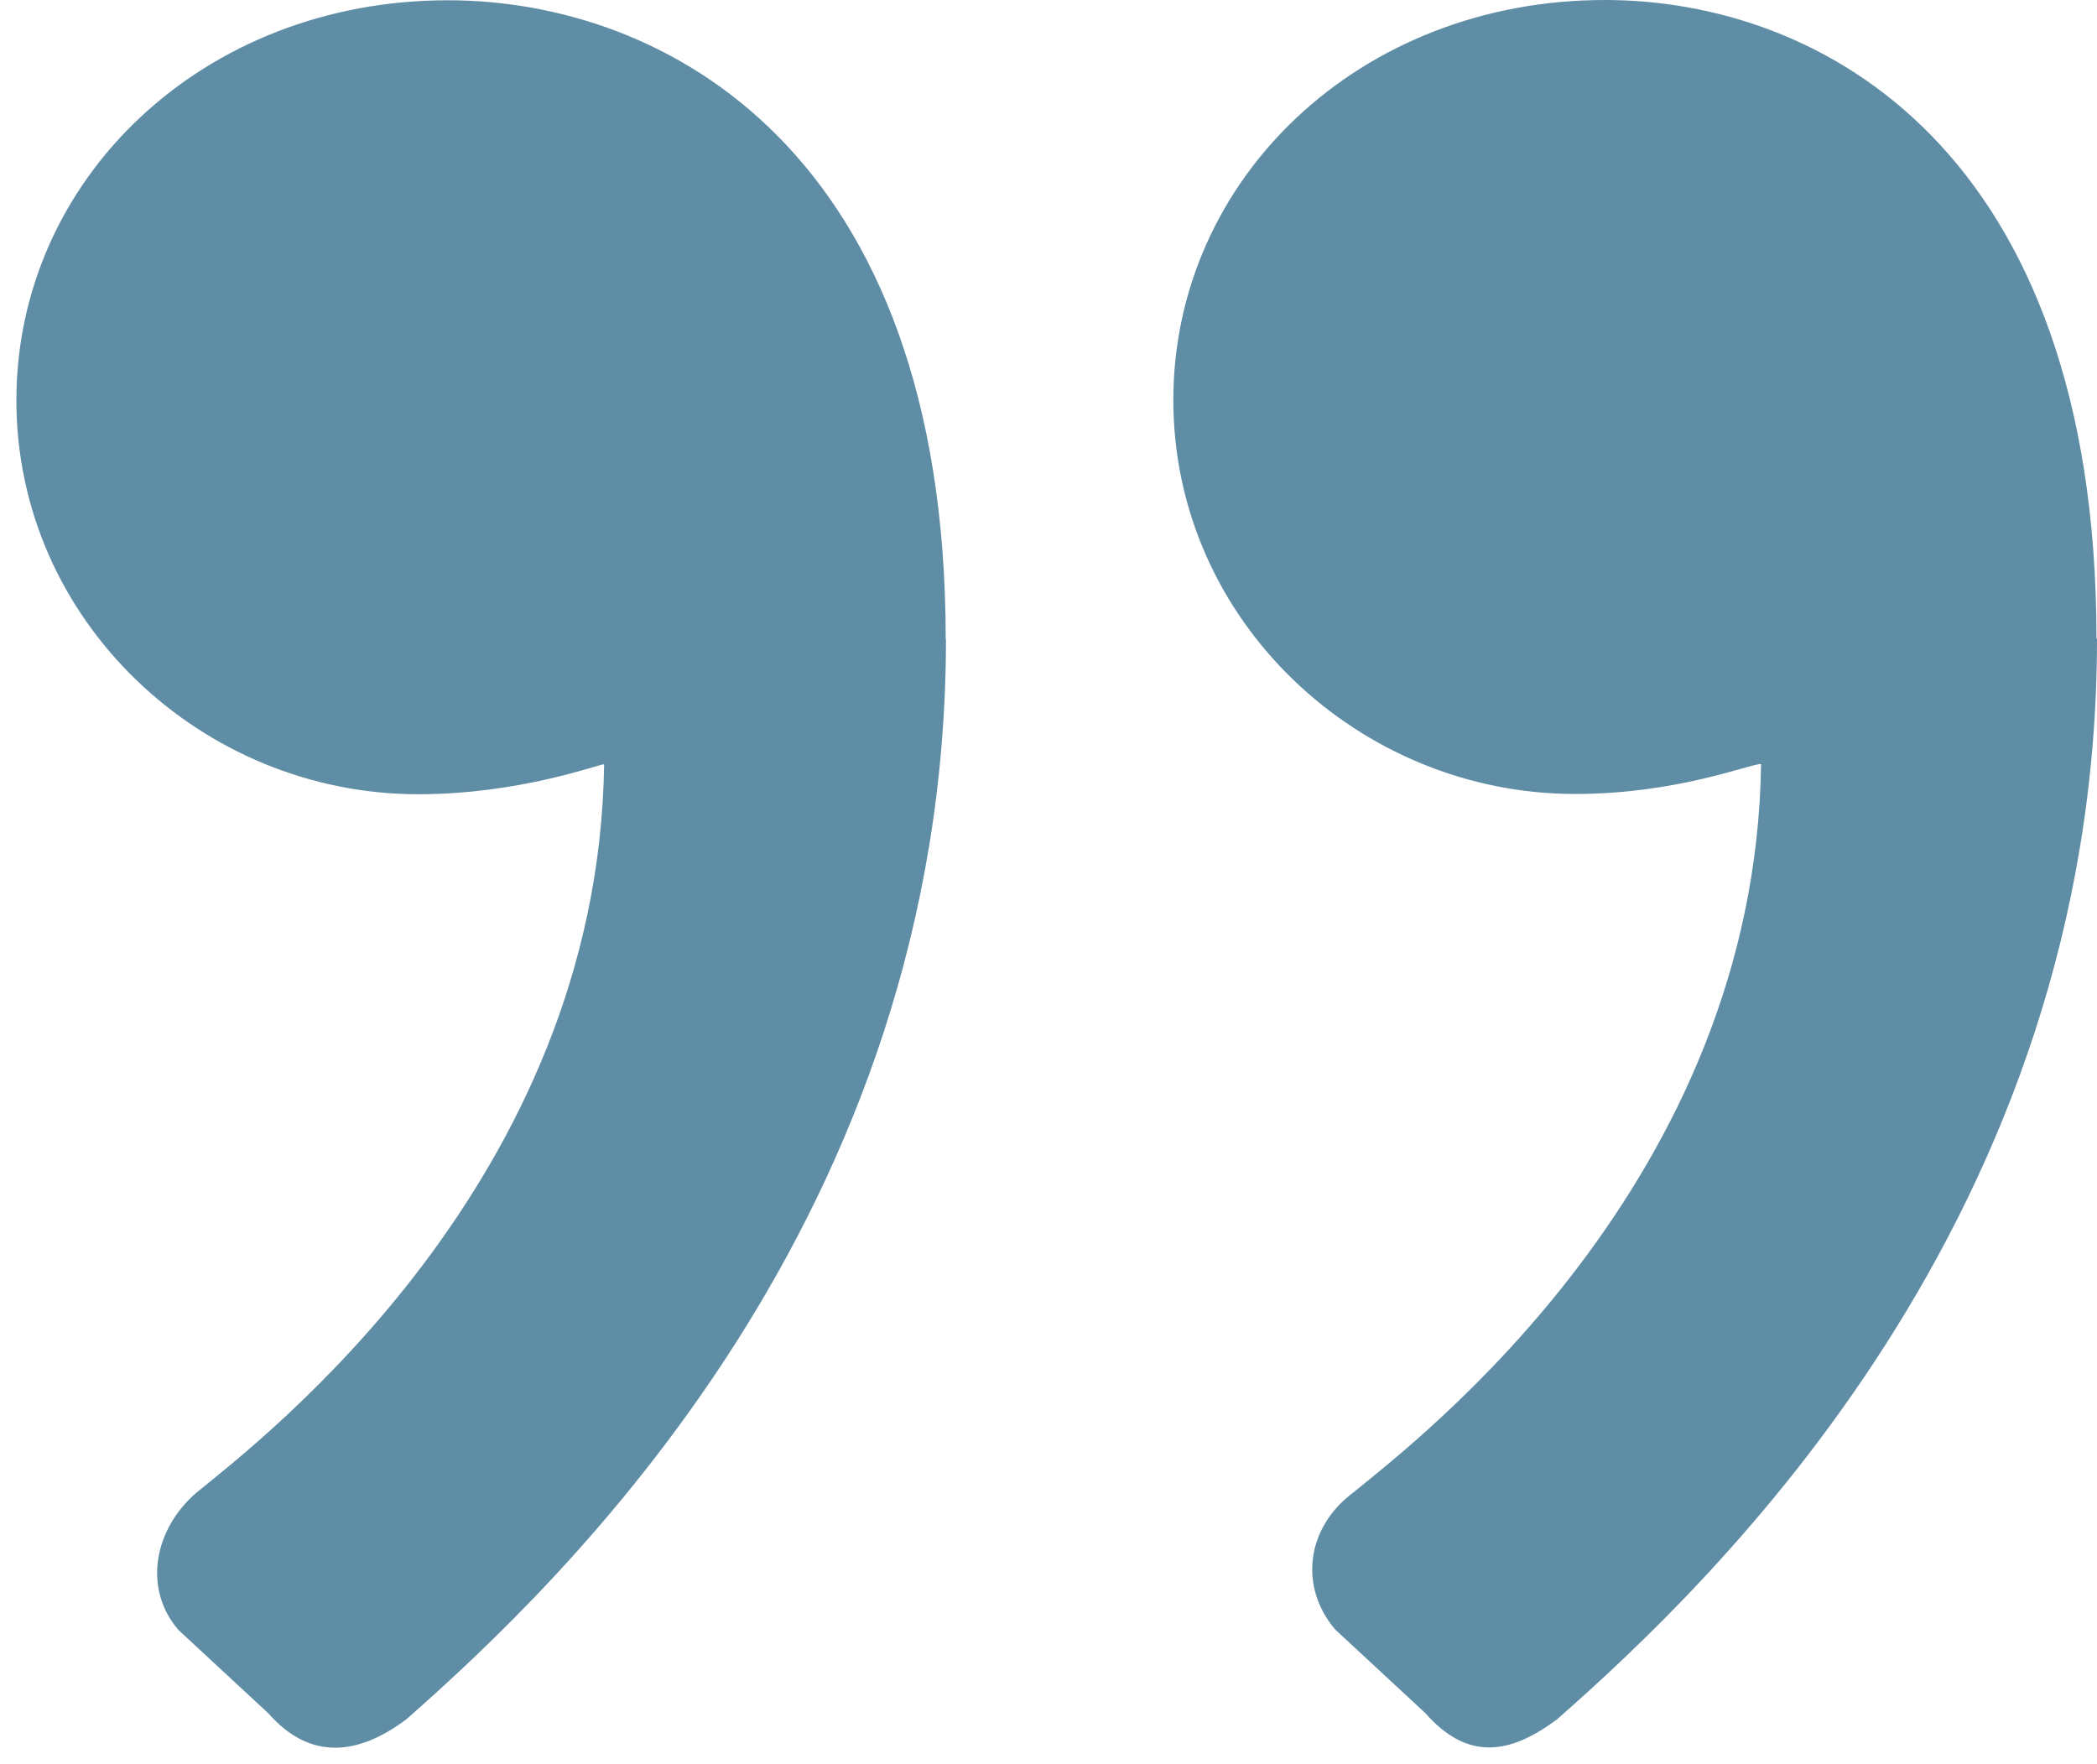 <svg width="126" height="106" viewBox="0 0 126 106" fill="none" xmlns="http://www.w3.org/2000/svg">
<path d="M126 38.381C126 73.16 102.941 95.043 93.575 103.292C90.701 105.446 88.166 105.8 85.647 102.938L80.238 97.921C78.074 95.413 78.43 91.827 81.32 89.673C85.276 86.441 105.46 71.021 105.816 45.906C105.089 45.906 100.777 47.706 94.642 47.706C81.675 47.706 70.501 37.303 70.501 24.038C70.501 10.773 81.675 0 96.435 0C109.401 0 125.969 8.972 125.969 38.381L126 38.381ZM56.839 38.381C56.839 73.175 33.78 95.059 24.414 103.307C21.54 105.462 18.65 105.816 16.13 102.953L10.721 97.937C8.557 95.428 9.284 91.843 11.803 89.688C15.759 86.456 35.944 71.036 36.299 45.921C35.944 45.921 31.261 47.722 25.125 47.722C12.159 47.722 0.985 37.319 0.985 24.053C0.985 10.788 12.159 0.016 26.918 0.016C39.885 0.016 56.823 8.987 56.823 38.396L56.839 38.381Z" fill="#5F8DA6"/>
</svg>
